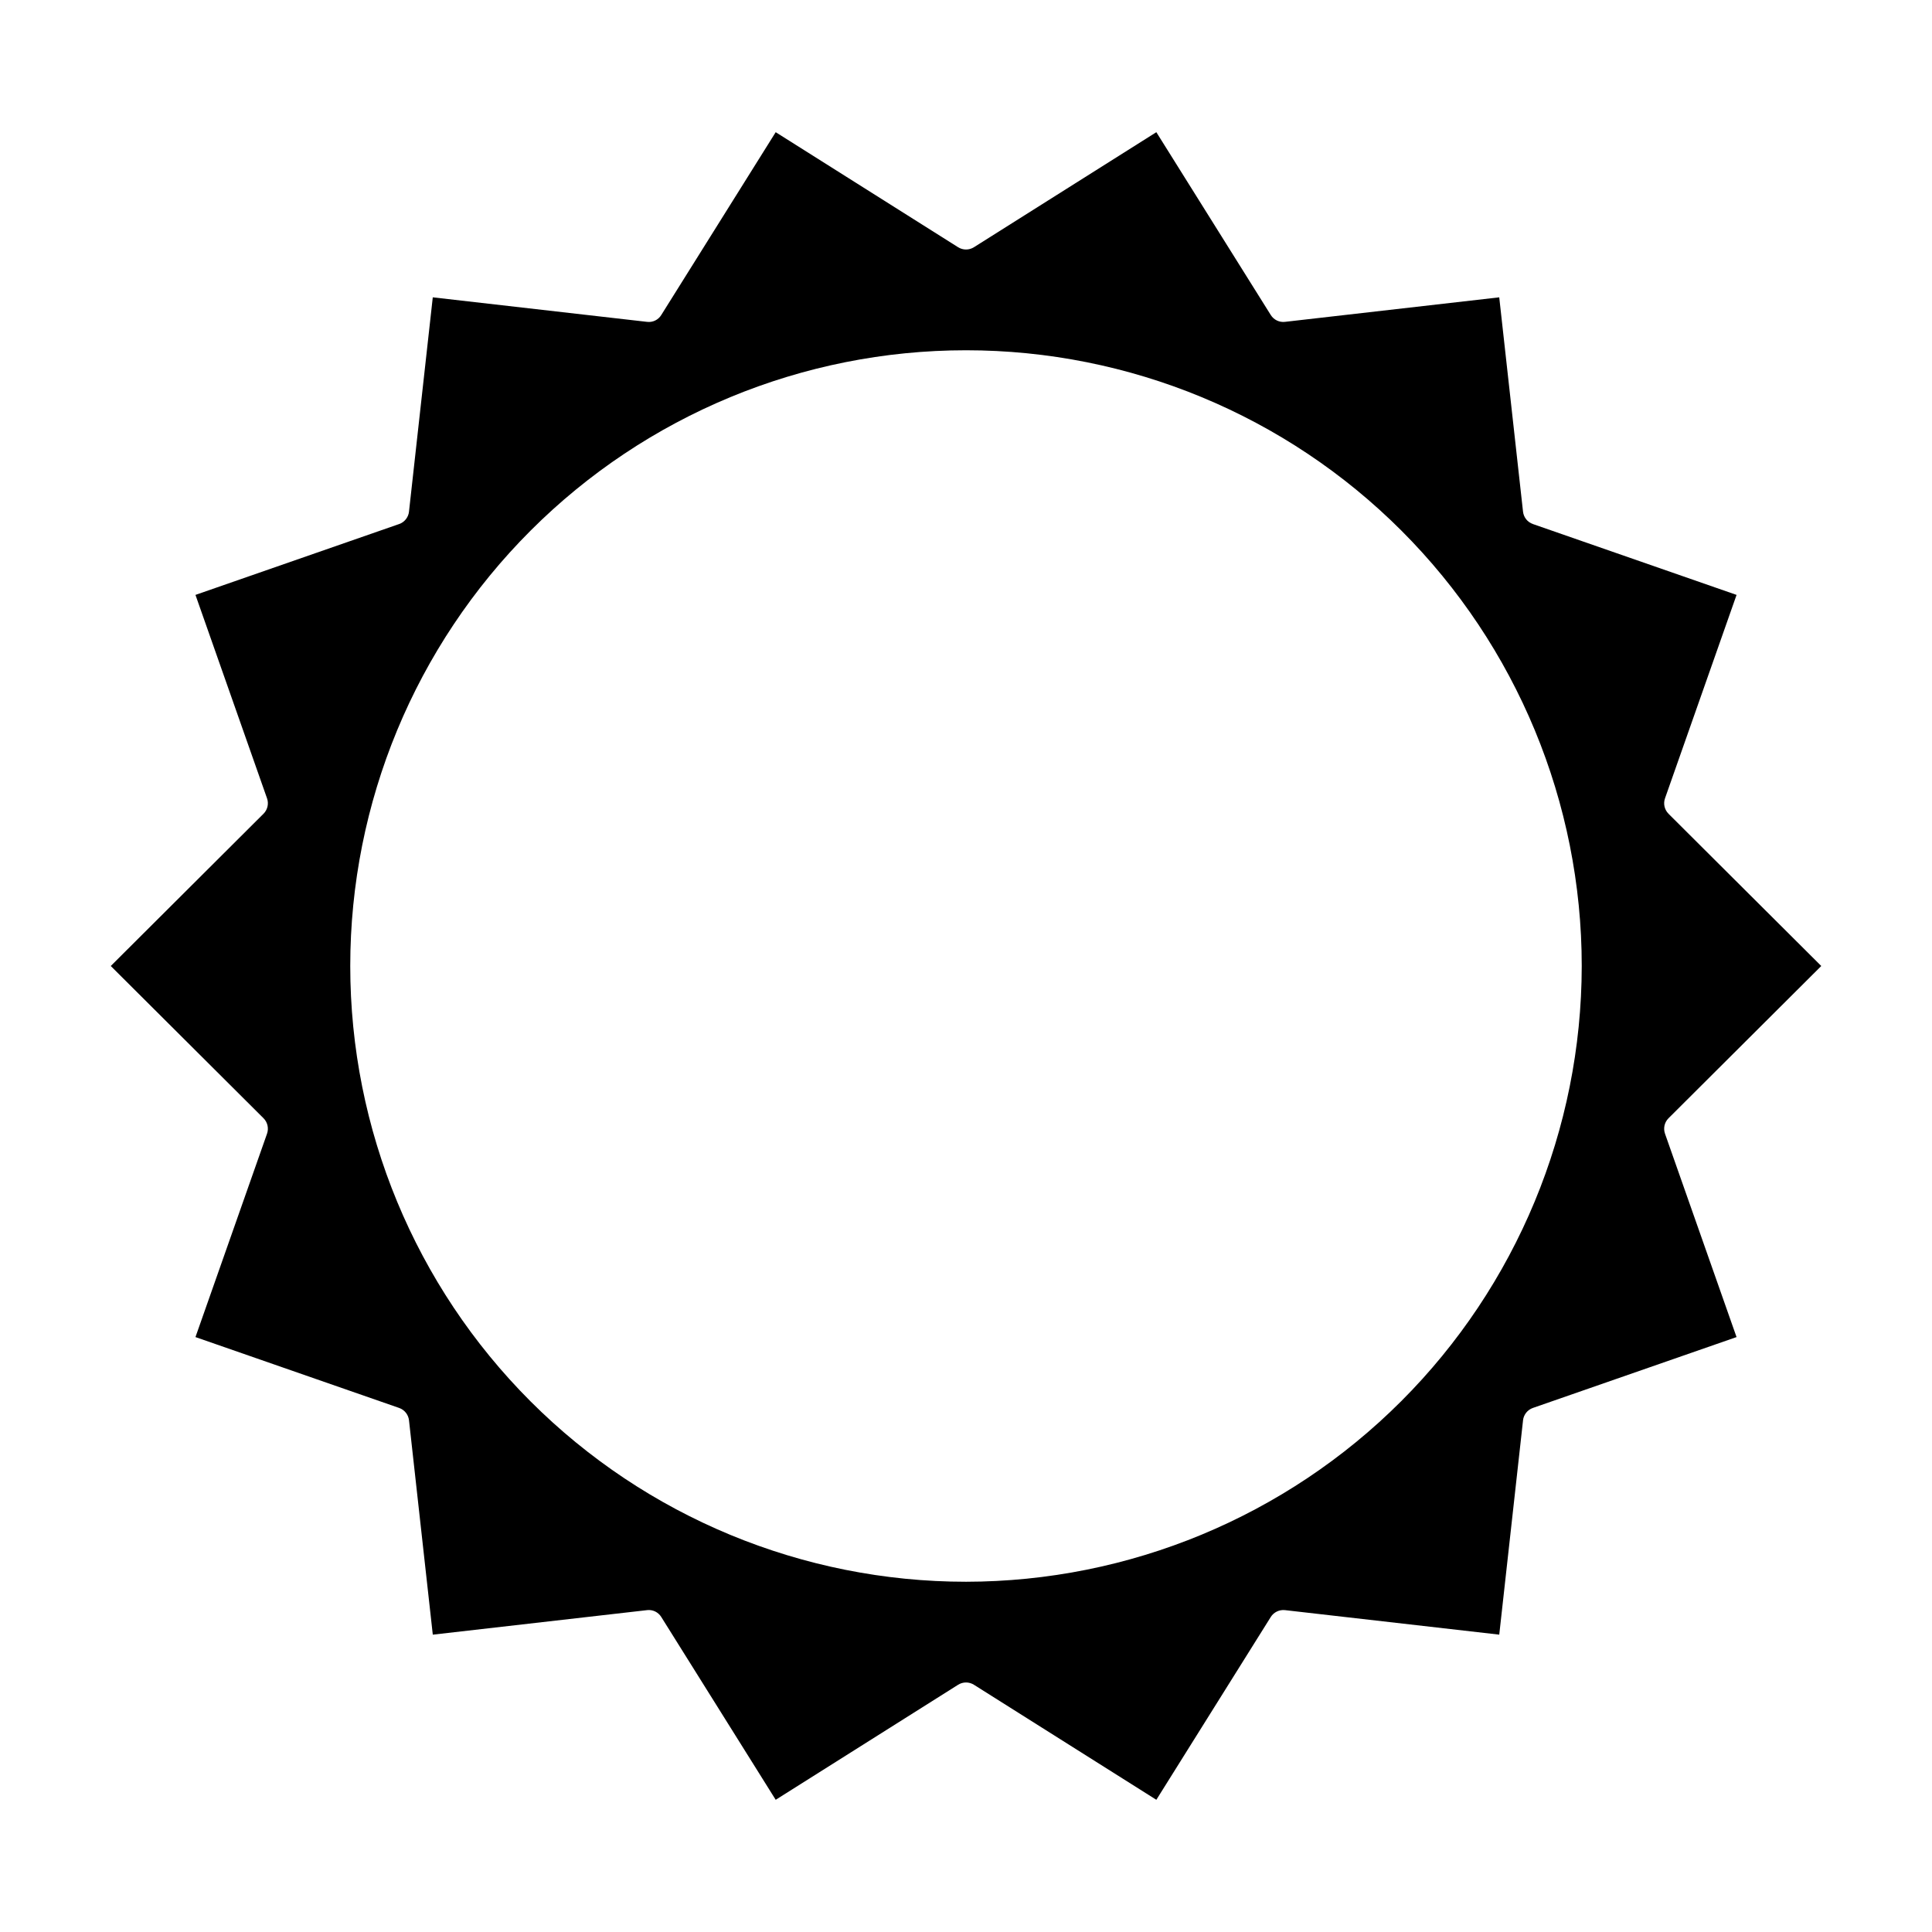 <?xml version="1.0" encoding="UTF-8"?>
<!-- Uploaded to: ICON Repo, www.svgrepo.com, Generator: ICON Repo Mixer Tools -->
<svg fill="#000000" width="800px" height="800px" version="1.1" viewBox="144 144 512 512" xmlns="http://www.w3.org/2000/svg">
 <path d="m586.18 440.34 40.473-40.34-40.477-40.34h0.004c-1.074-1.07-1.441-2.664-0.938-4.094l18.965-53.91-53.969-18.777c-1.434-0.496-2.453-1.773-2.621-3.281l-6.305-56.801-56.773 6.496h0.004c-1.508 0.18-2.984-0.531-3.781-1.82l-30.32-48.441-48.34 30.484c-1.281 0.809-2.914 0.809-4.199 0l-48.336-30.484-30.32 48.441c-0.789 1.301-2.273 2.016-3.785 1.82l-56.773-6.496-6.305 56.801h0.004c-0.168 1.508-1.188 2.785-2.621 3.281l-53.969 18.777 18.965 53.91h0.004c0.5 1.43 0.137 3.023-0.941 4.09l-40.473 40.344 40.477 40.34h-0.004c1.078 1.07 1.441 2.66 0.941 4.094l-18.969 53.906 53.969 18.777c1.434 0.5 2.453 1.773 2.621 3.285l6.305 56.801 56.773-6.496-0.004-0.004c1.512-0.184 2.988 0.527 3.785 1.824l30.32 48.438 48.34-30.484h-0.004c1.281-0.809 2.918-0.809 4.199 0l48.34 30.484 30.32-48.438h-0.004c0.809-1.285 2.277-1.992 3.785-1.824l56.773 6.496 6.305-56.801-0.004 0.004c0.168-1.512 1.188-2.785 2.621-3.285l53.965-18.777-18.965-53.91 0.004 0.004c-0.504-1.434-0.137-3.023 0.938-4.094zm-186.18 122.84c-43.277 0-84.785-17.191-115.39-47.793-30.598-30.605-47.789-72.109-47.789-115.39s17.191-84.781 47.793-115.38c30.605-30.602 72.109-47.793 115.39-47.793s84.781 17.191 115.38 47.793c30.602 30.602 47.793 72.109 47.793 115.39-0.047 43.262-17.254 84.738-47.848 115.33-30.594 30.59-72.07 47.797-115.33 47.844z"/>
</svg>